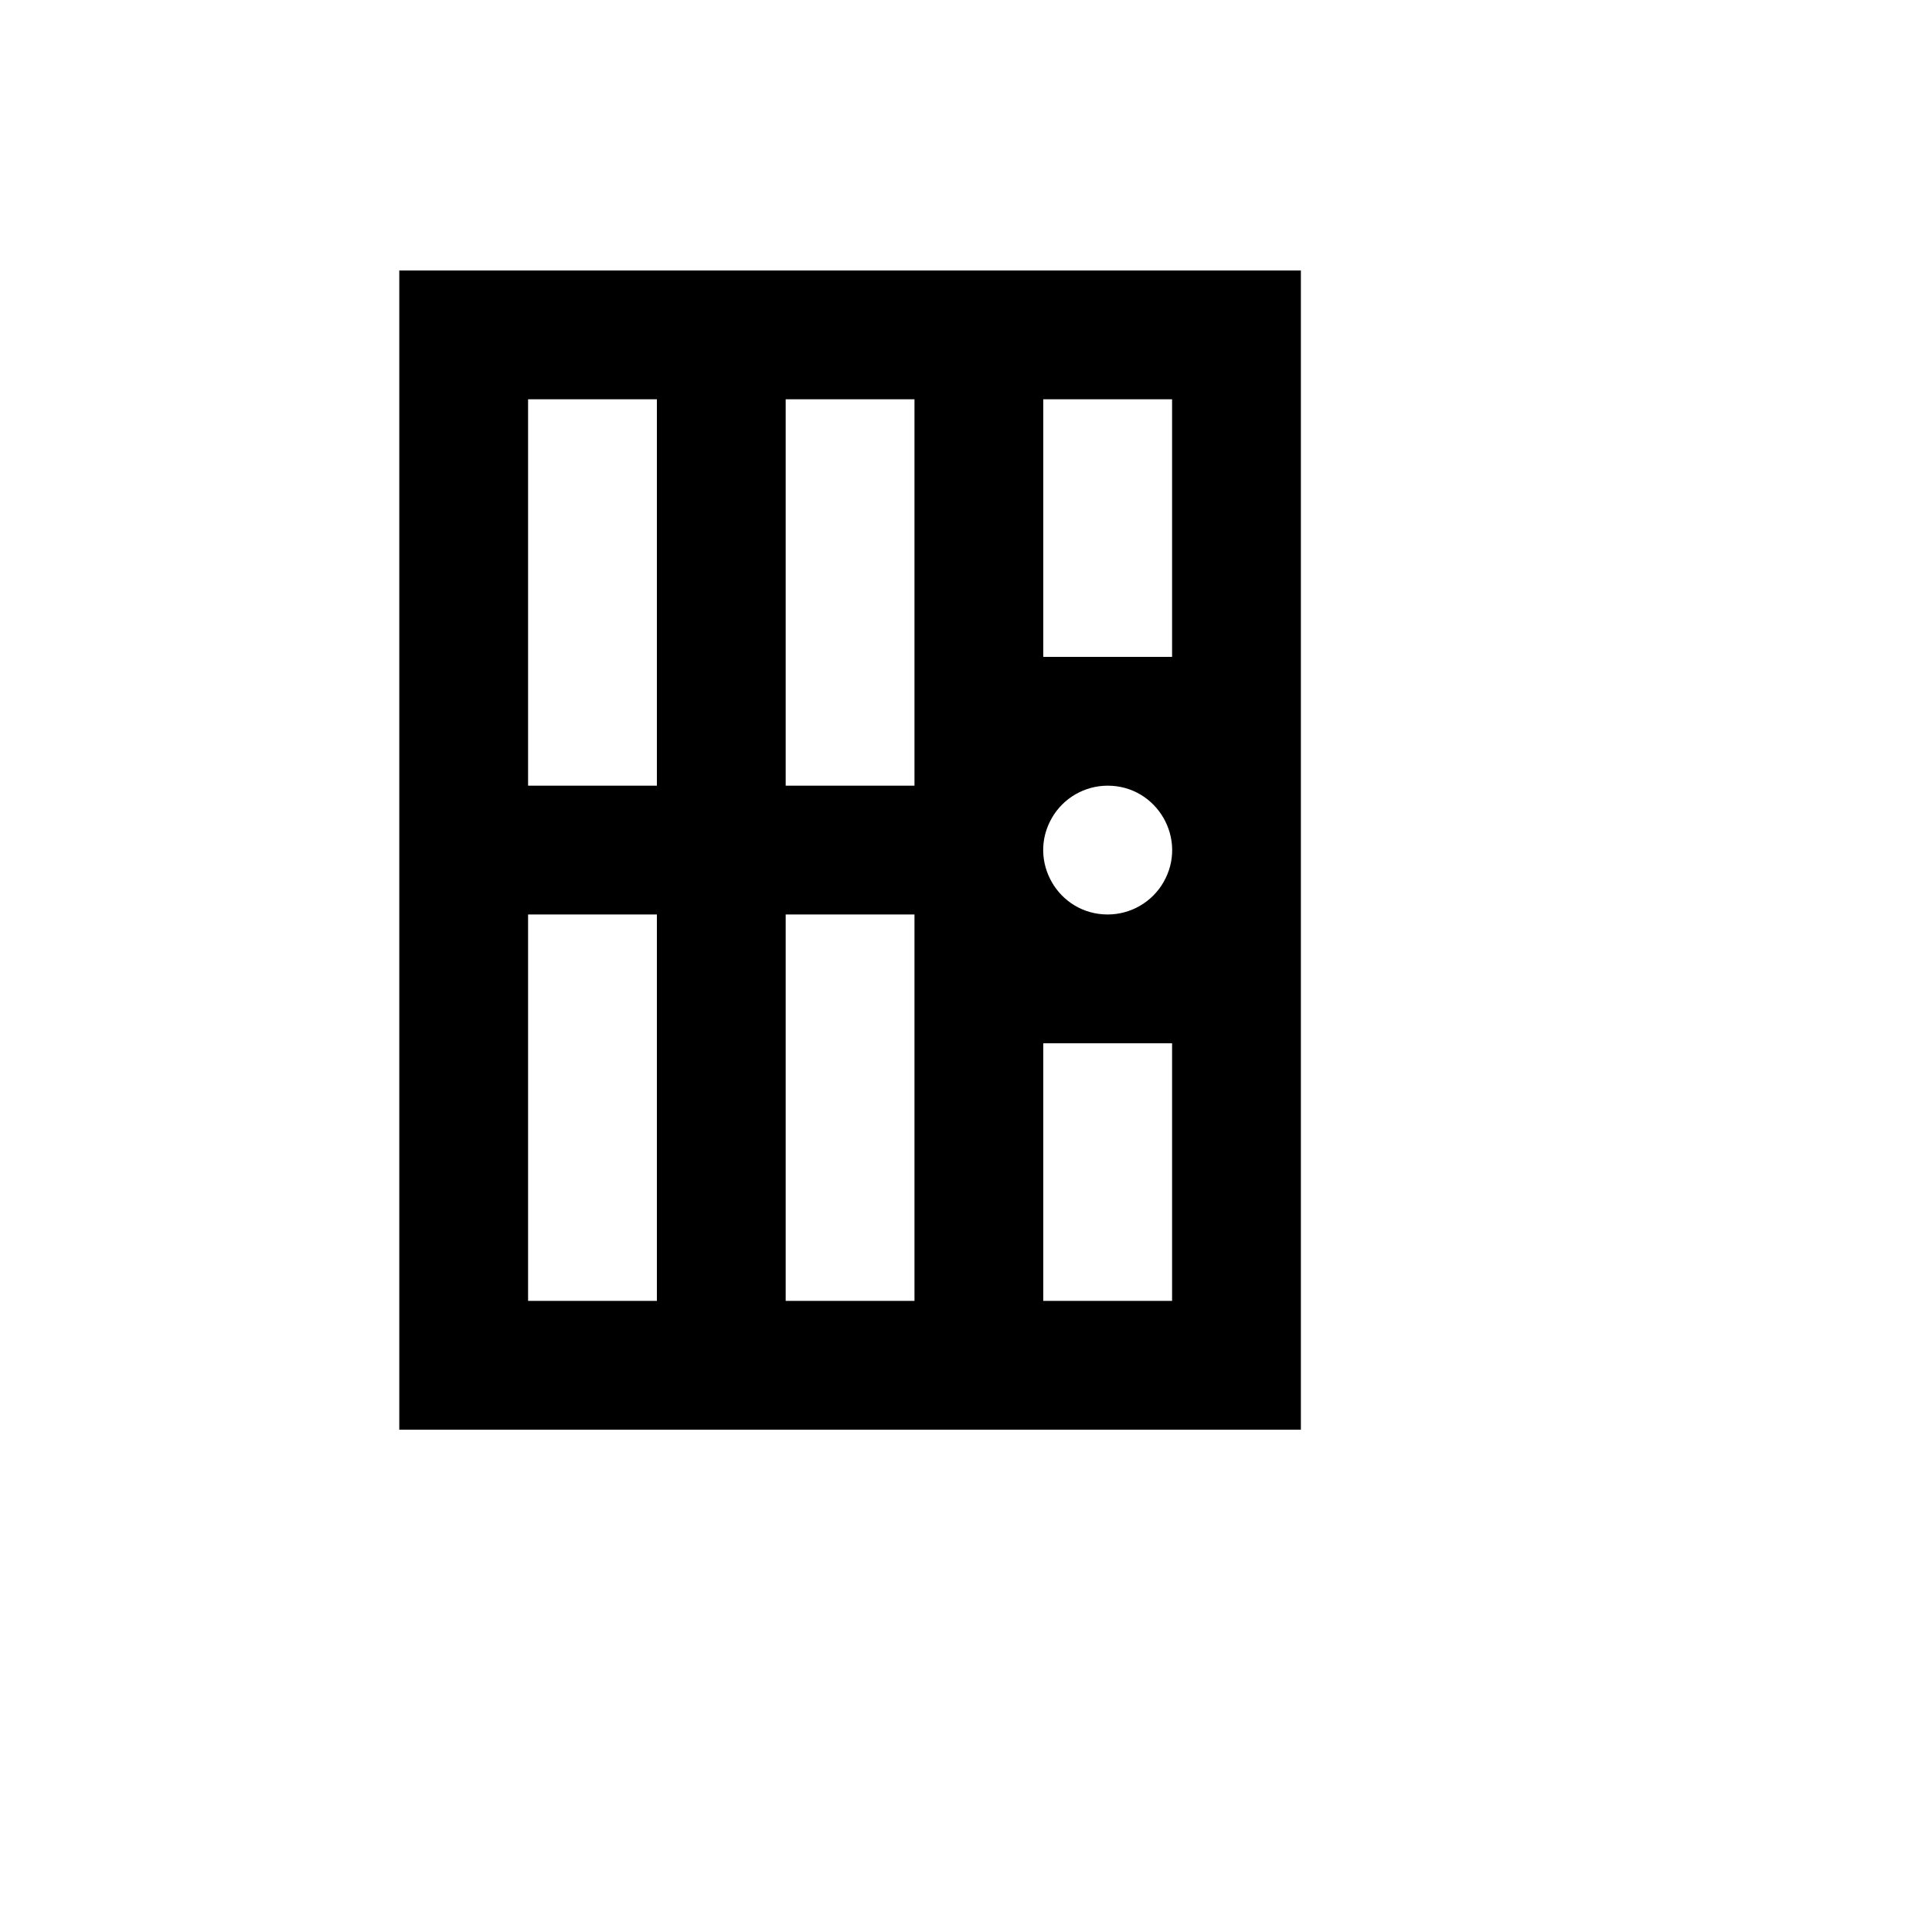 <svg xmlns="http://www.w3.org/2000/svg" version="1.1" xmlns:xlink="http://www.w3.org/1999/xlink" width="100%" height="100%" id="svgWorkerArea" viewBox="-25 -25 625 625" xmlns:idraw="https://idraw.muisca.co" style="background: white;"><defs id="defsdoc"><pattern id="patternBool" x="0" y="0" width="10" height="10" patternUnits="userSpaceOnUse" patternTransform="rotate(35)"><circle cx="5" cy="5" r="4" style="stroke: none;fill: #ff000070;"></circle></pattern></defs><g id="fileImp-13056464" class="cosito"><path id="pathImp-832731583" class="grouped" d="M104.167 62.5C104.167 62.5 104.167 437.5 104.167 437.5 104.167 437.5 395.833 437.5 395.833 437.5 395.833 437.5 395.833 62.5 395.833 62.5 395.833 62.5 104.167 62.5 104.167 62.5 104.167 62.5 104.167 62.5 104.167 62.5M145.833 104.167C145.833 104.167 187.5 104.167 187.5 104.167 187.5 104.167 187.5 229.167 187.5 229.167 187.5 229.167 145.833 229.167 145.833 229.167 145.833 229.167 145.833 104.167 145.833 104.167 145.833 104.167 145.833 104.167 145.833 104.167M229.167 104.167C229.167 104.167 270.833 104.167 270.833 104.167 270.833 104.167 270.833 229.167 270.833 229.167 270.833 229.167 229.167 229.167 229.167 229.167 229.167 229.167 229.167 104.167 229.167 104.167 229.167 104.167 229.167 104.167 229.167 104.167M312.5 104.167C312.5 104.167 354.167 104.167 354.167 104.167 354.167 104.167 354.167 187.5 354.167 187.5 354.167 187.5 312.5 187.5 312.5 187.5 312.5 187.5 312.5 104.167 312.5 104.167 312.5 104.167 312.5 104.167 312.5 104.167M333.333 229.167C349.371 229.167 359.396 246.529 351.375 260.417 347.654 266.863 340.775 270.833 333.333 270.833 317.296 270.833 307.271 253.471 315.292 239.583 319.013 233.137 325.892 229.167 333.333 229.167 333.333 229.167 333.333 229.167 333.333 229.167M145.833 270.833C145.833 270.833 187.5 270.833 187.5 270.833 187.5 270.833 187.5 395.833 187.5 395.833 187.5 395.833 145.833 395.833 145.833 395.833 145.833 395.833 145.833 270.833 145.833 270.833 145.833 270.833 145.833 270.833 145.833 270.833M229.167 270.833C229.167 270.833 270.833 270.833 270.833 270.833 270.833 270.833 270.833 395.833 270.833 395.833 270.833 395.833 229.167 395.833 229.167 395.833 229.167 395.833 229.167 270.833 229.167 270.833 229.167 270.833 229.167 270.833 229.167 270.833M312.5 312.5C312.5 312.5 354.167 312.5 354.167 312.5 354.167 312.5 354.167 395.833 354.167 395.833 354.167 395.833 312.5 395.833 312.5 395.833 312.5 395.833 312.5 312.5 312.5 312.5 312.5 312.5 312.5 312.5 312.5 312.5"></path></g></svg>